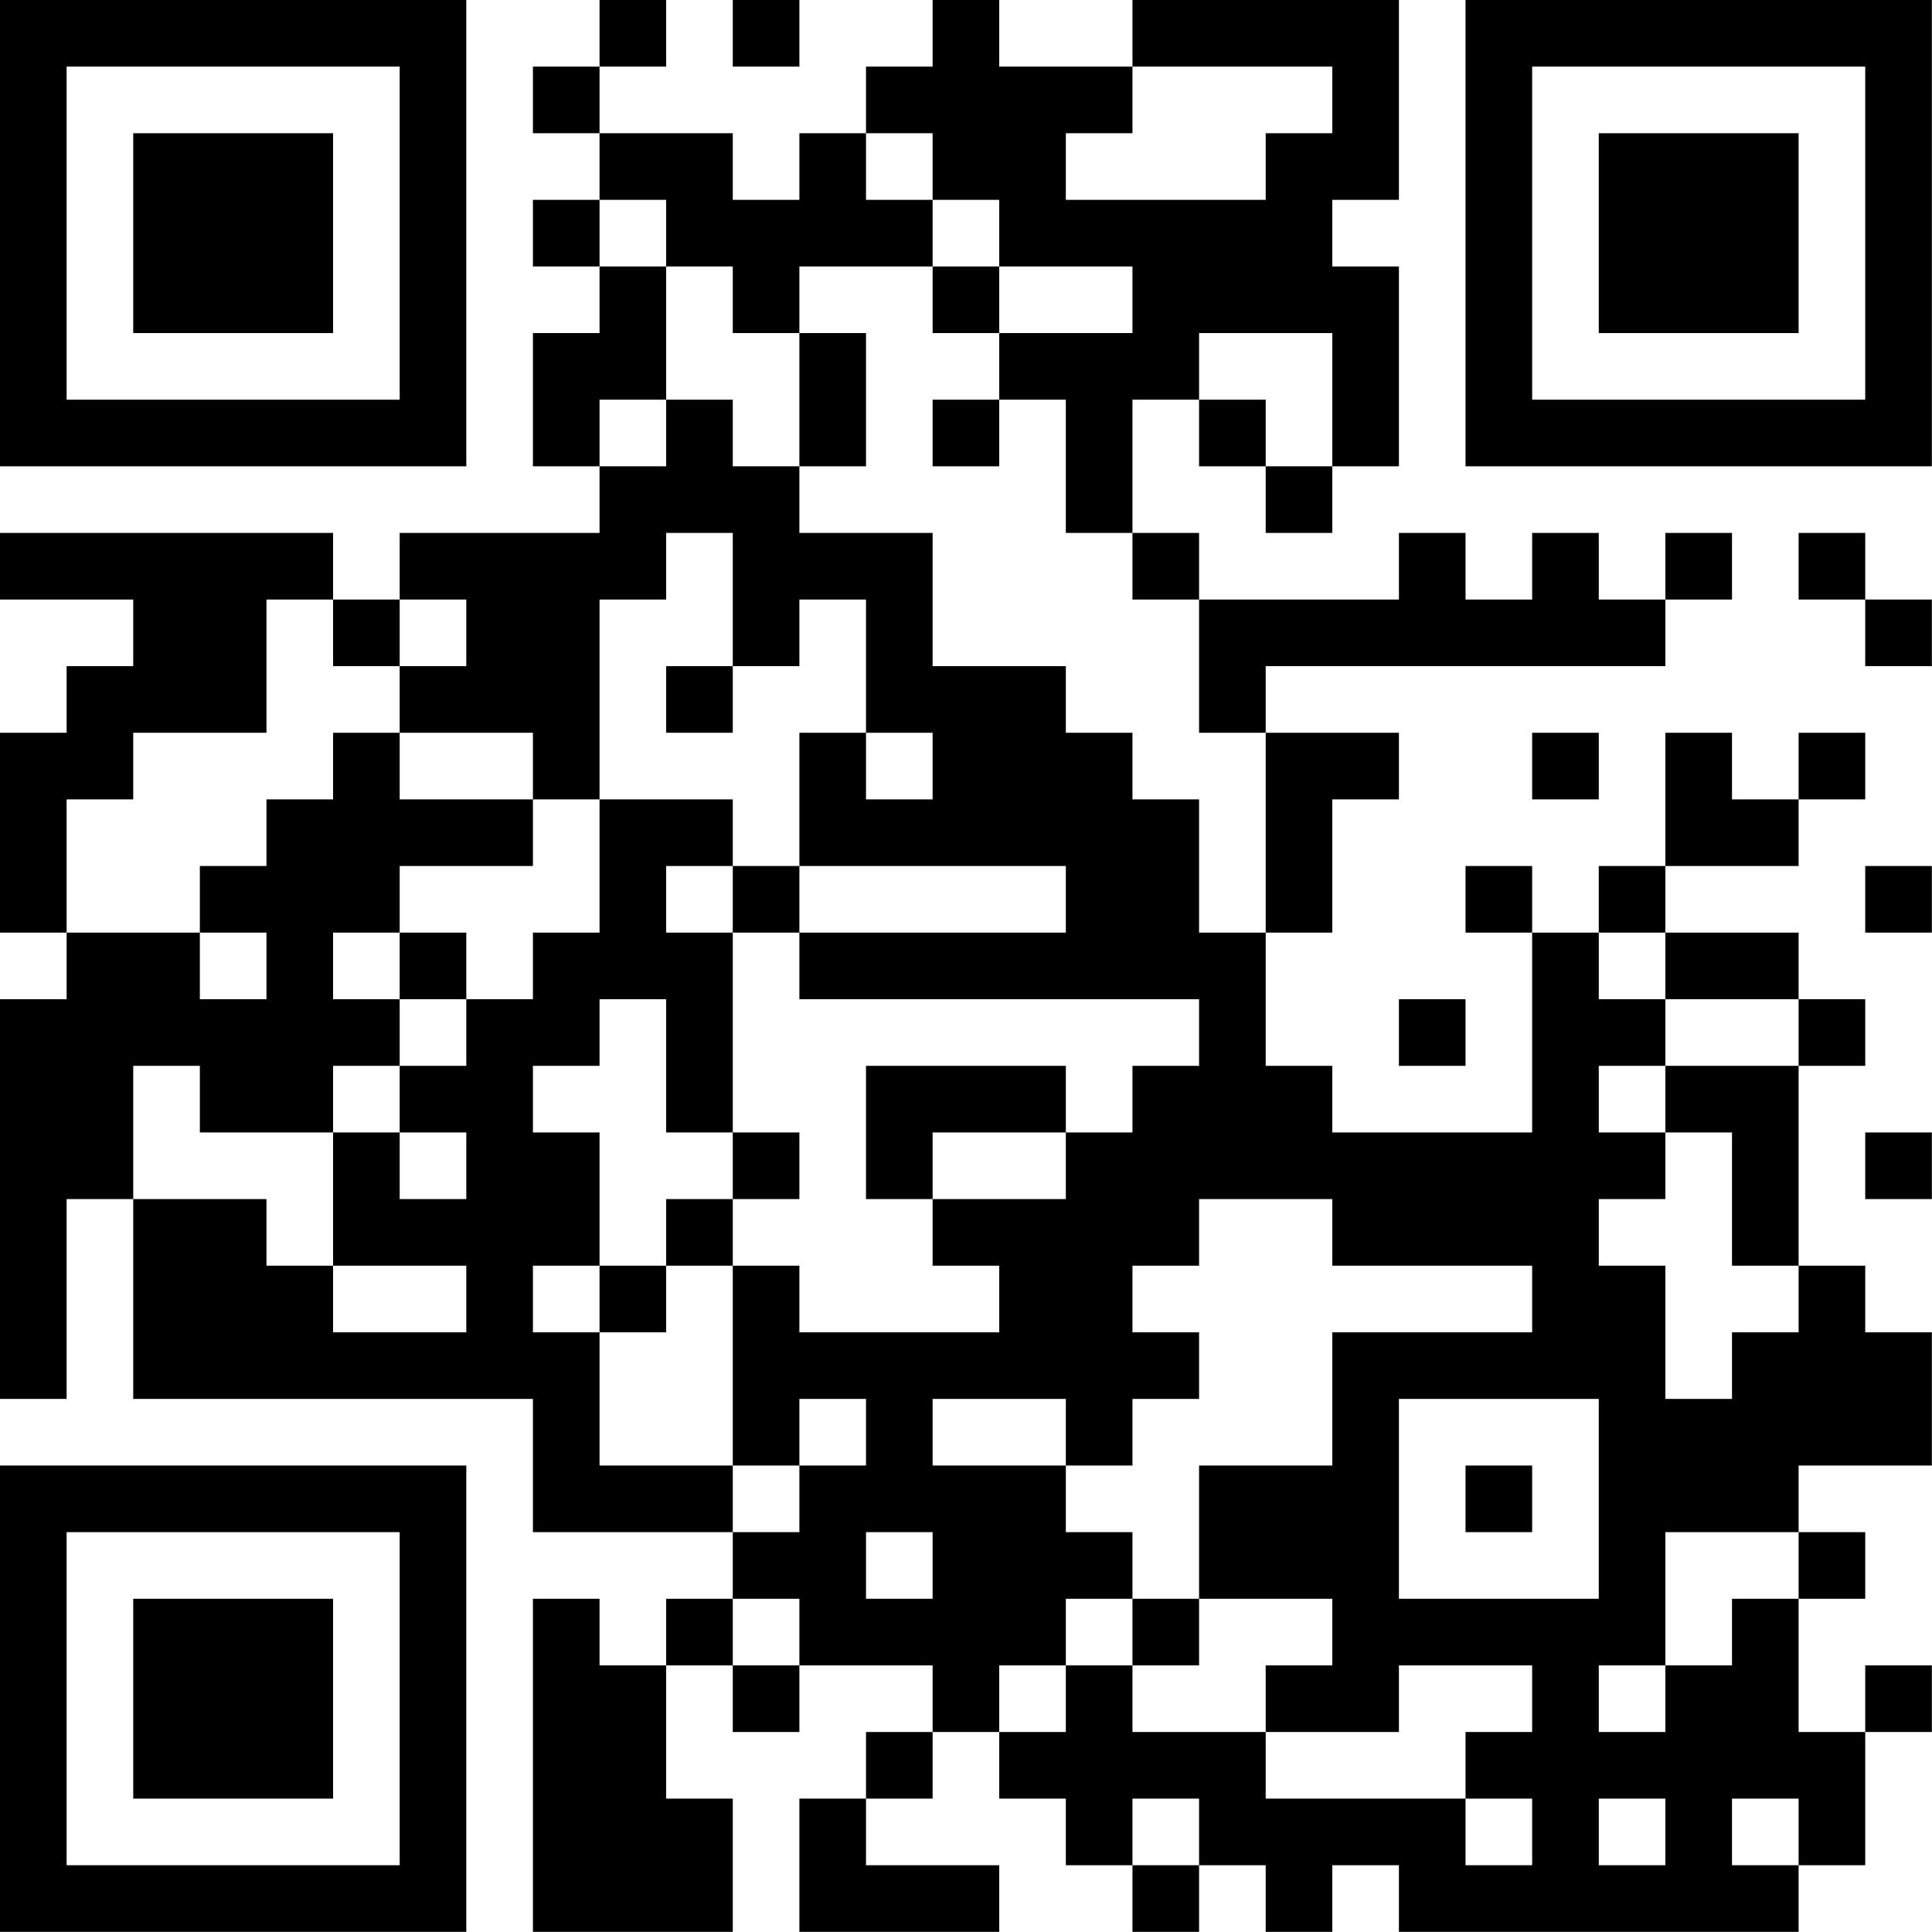 <?xml version="1.0" encoding="UTF-8"?>
<svg xmlns="http://www.w3.org/2000/svg" version="1.1" width="100" height="100" viewBox="0 0 100 100"><rect x="0" y="0" width="100" height="100" fill="#ffffff"/><g transform="scale(3.448)"><g transform="translate(0,0)"><path fill-rule="evenodd" d="M9 0L9 1L8 1L8 2L9 2L9 3L8 3L8 4L9 4L9 5L8 5L8 7L9 7L9 8L6 8L6 9L5 9L5 8L0 8L0 9L2 9L2 10L1 10L1 11L0 11L0 14L1 14L1 15L0 15L0 21L1 21L1 18L2 18L2 21L8 21L8 23L11 23L11 24L10 24L10 25L9 25L9 24L8 24L8 29L11 29L11 27L10 27L10 25L11 25L11 26L12 26L12 25L14 25L14 26L13 26L13 27L12 27L12 29L15 29L15 28L13 28L13 27L14 27L14 26L15 26L15 27L16 27L16 28L17 28L17 29L18 29L18 28L19 28L19 29L20 29L20 28L21 28L21 29L27 29L27 28L28 28L28 26L29 26L29 25L28 25L28 26L27 26L27 24L28 24L28 23L27 23L27 22L29 22L29 20L28 20L28 19L27 19L27 16L28 16L28 15L27 15L27 14L25 14L25 13L27 13L27 12L28 12L28 11L27 11L27 12L26 12L26 11L25 11L25 13L24 13L24 14L23 14L23 13L22 13L22 14L23 14L23 17L20 17L20 16L19 16L19 14L20 14L20 12L21 12L21 11L19 11L19 10L25 10L25 9L26 9L26 8L25 8L25 9L24 9L24 8L23 8L23 9L22 9L22 8L21 8L21 9L18 9L18 8L17 8L17 6L18 6L18 7L19 7L19 8L20 8L20 7L21 7L21 4L20 4L20 3L21 3L21 0L17 0L17 1L15 1L15 0L14 0L14 1L13 1L13 2L12 2L12 3L11 3L11 2L9 2L9 1L10 1L10 0ZM11 0L11 1L12 1L12 0ZM17 1L17 2L16 2L16 3L19 3L19 2L20 2L20 1ZM13 2L13 3L14 3L14 4L12 4L12 5L11 5L11 4L10 4L10 3L9 3L9 4L10 4L10 6L9 6L9 7L10 7L10 6L11 6L11 7L12 7L12 8L14 8L14 10L16 10L16 11L17 11L17 12L18 12L18 14L19 14L19 11L18 11L18 9L17 9L17 8L16 8L16 6L15 6L15 5L17 5L17 4L15 4L15 3L14 3L14 2ZM14 4L14 5L15 5L15 4ZM12 5L12 7L13 7L13 5ZM18 5L18 6L19 6L19 7L20 7L20 5ZM14 6L14 7L15 7L15 6ZM10 8L10 9L9 9L9 12L8 12L8 11L6 11L6 10L7 10L7 9L6 9L6 10L5 10L5 9L4 9L4 11L2 11L2 12L1 12L1 14L3 14L3 15L4 15L4 14L3 14L3 13L4 13L4 12L5 12L5 11L6 11L6 12L8 12L8 13L6 13L6 14L5 14L5 15L6 15L6 16L5 16L5 17L3 17L3 16L2 16L2 18L4 18L4 19L5 19L5 20L7 20L7 19L5 19L5 17L6 17L6 18L7 18L7 17L6 17L6 16L7 16L7 15L8 15L8 14L9 14L9 12L11 12L11 13L10 13L10 14L11 14L11 17L10 17L10 15L9 15L9 16L8 16L8 17L9 17L9 19L8 19L8 20L9 20L9 22L11 22L11 23L12 23L12 22L13 22L13 21L12 21L12 22L11 22L11 19L12 19L12 20L15 20L15 19L14 19L14 18L16 18L16 17L17 17L17 16L18 16L18 15L12 15L12 14L16 14L16 13L12 13L12 11L13 11L13 12L14 12L14 11L13 11L13 9L12 9L12 10L11 10L11 8ZM27 8L27 9L28 9L28 10L29 10L29 9L28 9L28 8ZM10 10L10 11L11 11L11 10ZM23 11L23 12L24 12L24 11ZM11 13L11 14L12 14L12 13ZM28 13L28 14L29 14L29 13ZM6 14L6 15L7 15L7 14ZM24 14L24 15L25 15L25 16L24 16L24 17L25 17L25 18L24 18L24 19L25 19L25 21L26 21L26 20L27 20L27 19L26 19L26 17L25 17L25 16L27 16L27 15L25 15L25 14ZM21 15L21 16L22 16L22 15ZM13 16L13 18L14 18L14 17L16 17L16 16ZM11 17L11 18L10 18L10 19L9 19L9 20L10 20L10 19L11 19L11 18L12 18L12 17ZM28 17L28 18L29 18L29 17ZM18 18L18 19L17 19L17 20L18 20L18 21L17 21L17 22L16 22L16 21L14 21L14 22L16 22L16 23L17 23L17 24L16 24L16 25L15 25L15 26L16 26L16 25L17 25L17 26L19 26L19 27L22 27L22 28L23 28L23 27L22 27L22 26L23 26L23 25L21 25L21 26L19 26L19 25L20 25L20 24L18 24L18 22L20 22L20 20L23 20L23 19L20 19L20 18ZM21 21L21 24L24 24L24 21ZM22 22L22 23L23 23L23 22ZM13 23L13 24L14 24L14 23ZM25 23L25 25L24 25L24 26L25 26L25 25L26 25L26 24L27 24L27 23ZM11 24L11 25L12 25L12 24ZM17 24L17 25L18 25L18 24ZM17 27L17 28L18 28L18 27ZM24 27L24 28L25 28L25 27ZM26 27L26 28L27 28L27 27ZM0 0L0 7L7 7L7 0ZM1 1L1 6L6 6L6 1ZM2 2L2 5L5 5L5 2ZM22 0L22 7L29 7L29 0ZM23 1L23 6L28 6L28 1ZM24 2L24 5L27 5L27 2ZM0 22L0 29L7 29L7 22ZM1 23L1 28L6 28L6 23ZM2 24L2 27L5 27L5 24Z" fill="#000000"/></g></g></svg>
